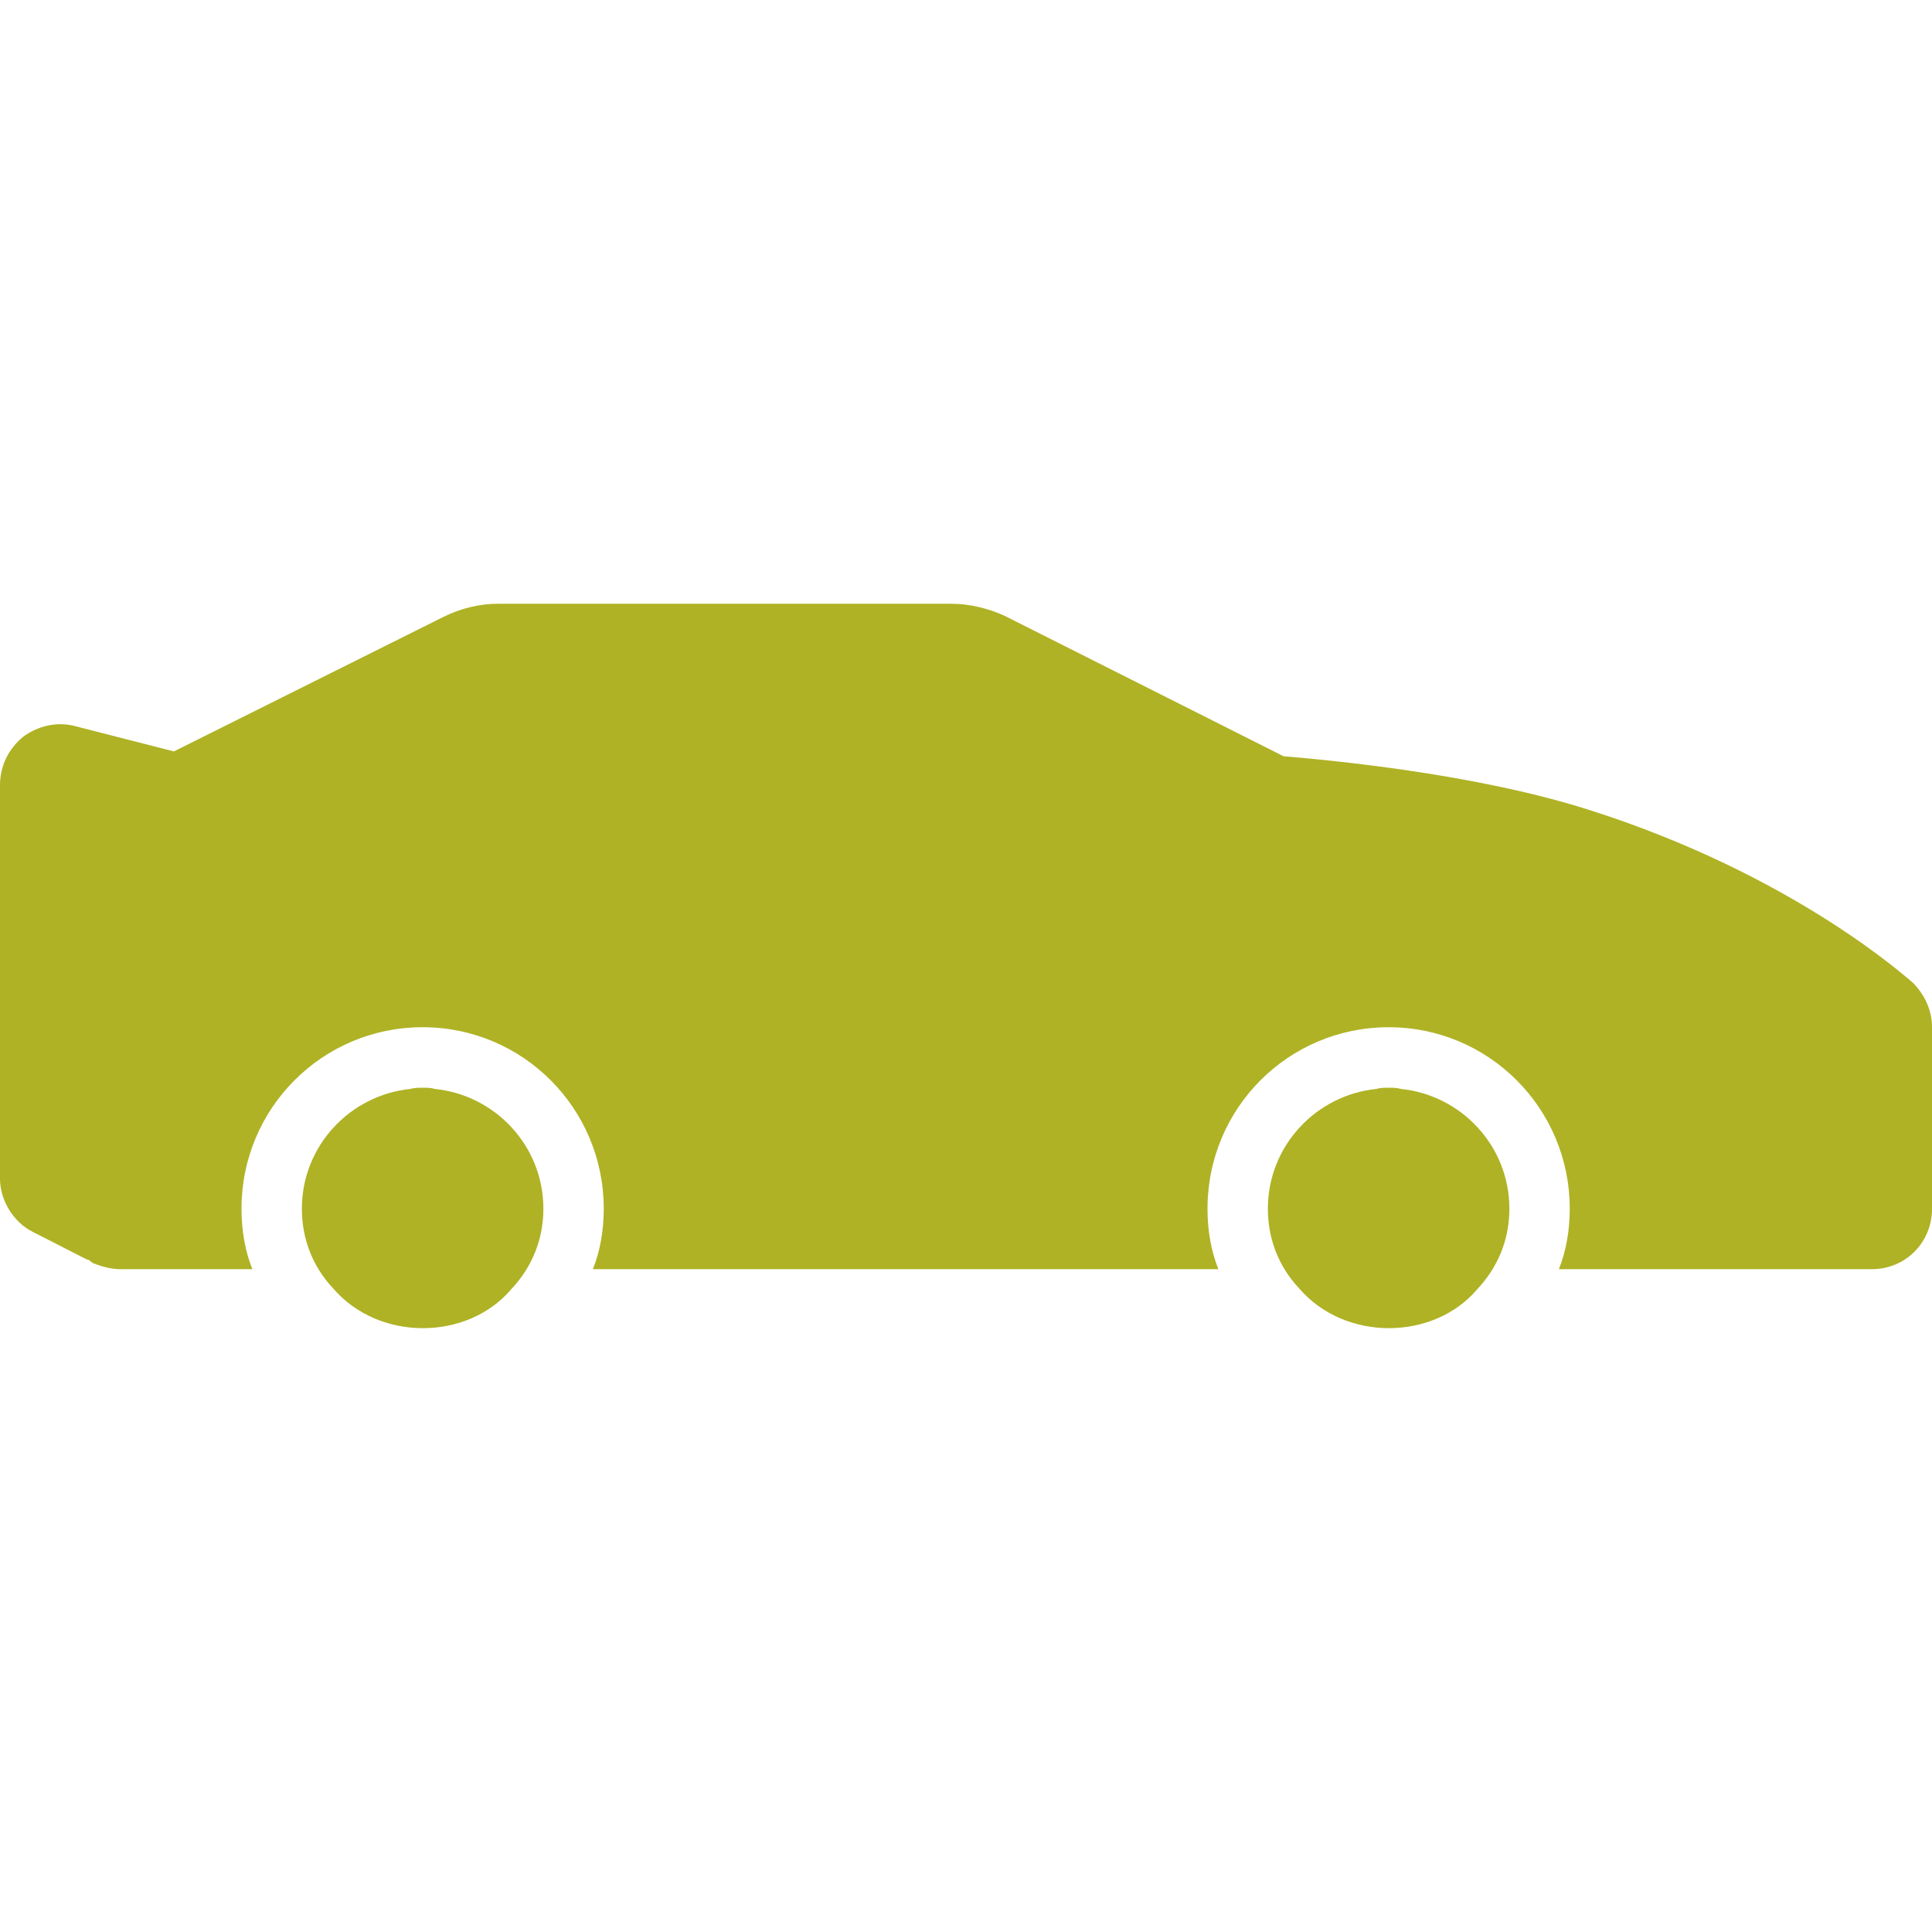 <?xml version="1.0" encoding="utf-8"?>
<!-- Generator: Adobe Illustrator 21.0.0, SVG Export Plug-In . SVG Version: 6.00 Build 0)  -->
<svg version="1.1" id="icons" xmlns="http://www.w3.org/2000/svg" xmlns:xlink="http://www.w3.org/1999/xlink" x="0px" y="0px"
	 width="16px" height="16px" viewBox="0 0 16 16" style="enable-background:new 0 0 16 16;" xml:space="preserve">
<style type="text/css">
	.st0{fill:#5057FB;}
	.st1{fill:#C93789;}
	.st2{fill:#ED5C36;}
	.st3{fill:#AFB224;}
	.st4{fill:#15B2CC;}
</style>
<g id="sportcar_1_">
	<path class="st3" d="M15.84,8.137c-0.04-0.03-0.98-0.892-2.69-1.433c-0.95-0.301-2.16-0.411-2.52-0.441L8.32,5.1
		C8.19,5.04,8.03,5,7.88,5H4.12C3.97,5,3.81,5.04,3.67,5.11L1.44,6.223l-0.82-0.21c-0.15-0.04-0.31,0-0.43,0.09
		C0.07,6.203,0,6.343,0,6.503V9.76c0,0.18,0.11,0.361,0.27,0.441l0.45,0.23h0.01l0.04,0.03c0.08,0.03,0.15,0.05,0.23,0.05h1.09
		C2.03,10.361,2,10.191,2,10.01c0-0.832,0.67-1.503,1.5-1.503S5,9.179,5,10.01c0,0.18-0.03,0.351-0.09,0.501h5.18
		C10.03,10.361,10,10.191,10,10.01c0-0.832,0.67-1.503,1.5-1.503S13,9.179,13,10.01c0,0.18-0.03,0.351-0.09,0.501h2.59
		c0.28,0,0.5-0.22,0.5-0.501V8.507C16,8.367,15.94,8.237,15.84,8.137z"/>
	<g>
		<path class="st3" d="M3.6,9.018c-0.03-0.01-0.07-0.01-0.1-0.01s-0.07,0-0.1,0.01c-0.5,0.05-0.9,0.471-0.9,0.992
			c0,0.251,0.09,0.481,0.26,0.661c0.38,0.441,1.11,0.431,1.47,0.01c0.18-0.19,0.27-0.421,0.27-0.671C4.5,9.489,4.1,9.068,3.6,9.018z
			"/>
	</g>
	<g>
		<path class="st3" d="M11.6,9.018c-0.03-0.01-0.07-0.01-0.1-0.01s-0.07,0-0.1,0.01c-0.5,0.05-0.9,0.471-0.9,0.992
			c0,0.251,0.09,0.481,0.26,0.661c0.38,0.441,1.11,0.431,1.47,0.01c0.18-0.19,0.27-0.421,0.27-0.671
			C12.5,9.489,12.1,9.068,11.6,9.018z"/>
	</g>
</g>
</svg>

